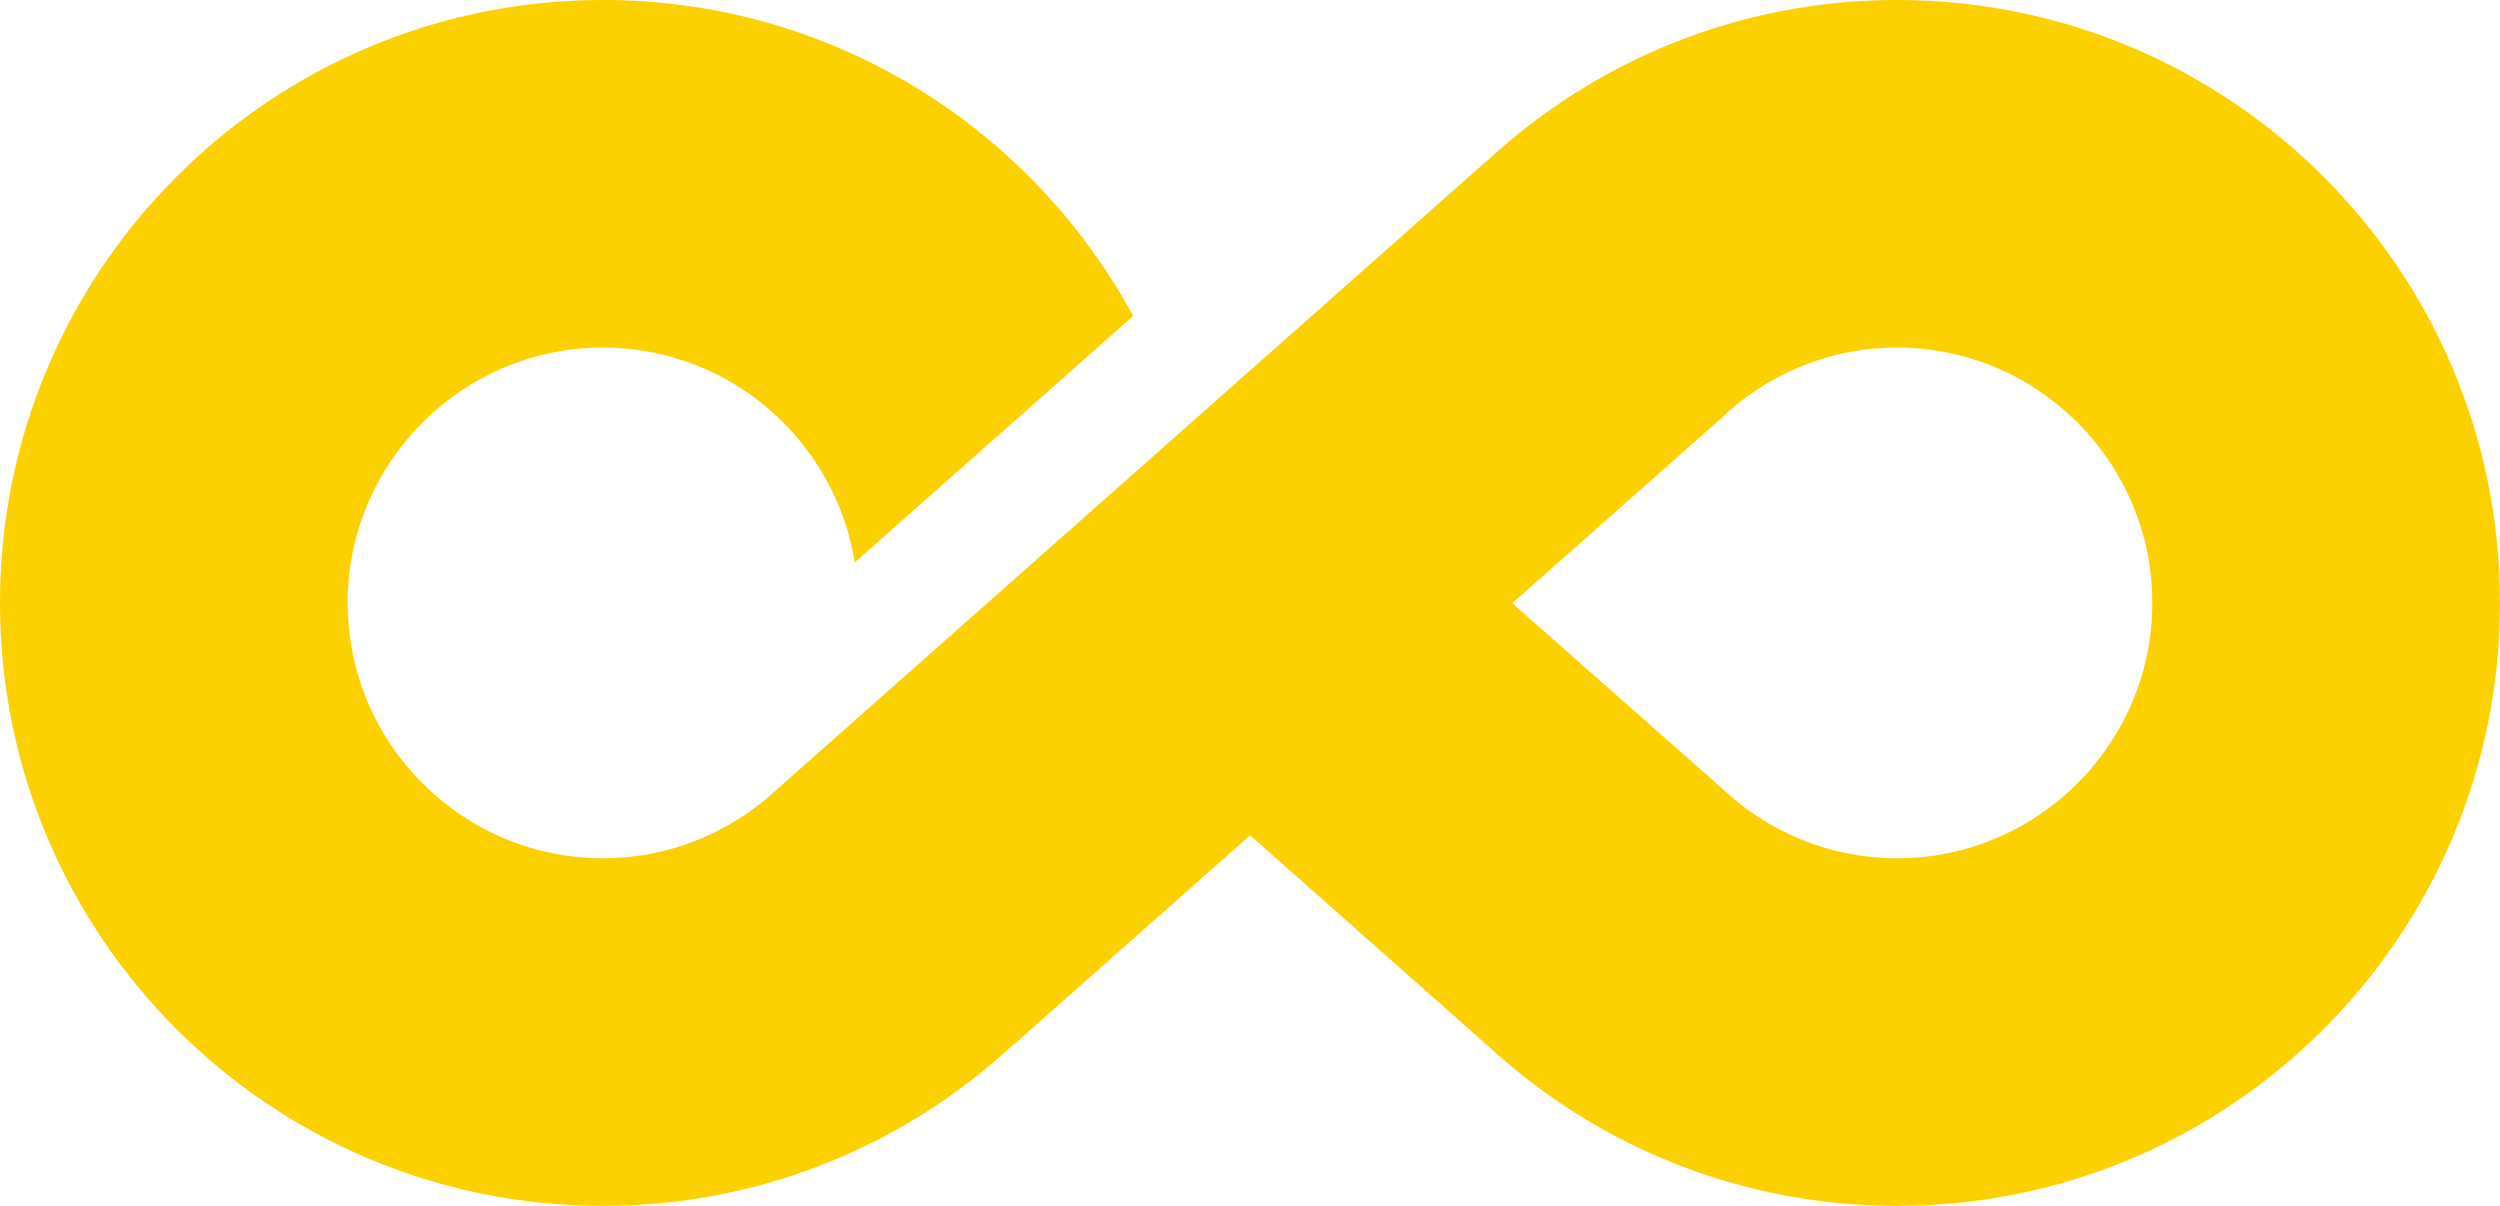 <?xml version="1.0" encoding="UTF-8"?> <svg xmlns="http://www.w3.org/2000/svg" xmlns:xlink="http://www.w3.org/1999/xlink" version="1.1" id="圖層_1" x="0px" y="0px" width="293.31px" height="141.477px" viewBox="0 0 293.31 141.477" xml:space="preserve"> <g> <path fill="#FDD000" d="M222.568,0c-18.562,0-35.437,7.148-48.056,18.84l-0.027-0.011l-35.912,31.802l0,0L91.151,92.613 c-5.353,4.999-12.522,8.084-20.412,8.084c-16.51,0-29.949-13.443-29.949-29.96c0-16.512,13.438-29.961,29.949-29.961 c14.906,0,27.253,10.946,29.545,25.205l32.658-28.908C120.972,14.994,97.623,0,70.74,0C31.675,0,0,31.675,0,70.736 c0,39.071,31.675,70.741,70.74,70.741c18.555,0,35.442-7.148,48.057-18.839l0.026,0.016l27.846-24.655l28.299,25.063 c12.57,11.438,29.263,18.416,47.601,18.416c39.064,0,70.742-31.67,70.742-70.741C293.31,31.675,261.632,0,222.568,0z M222.568,100.697c-8.032,0-15.296-3.185-20.683-8.338l-24.468-21.585l24.295-21.501c5.396-5.243,12.75-8.497,20.856-8.497 c16.506,0,29.951,13.45,29.951,29.961C252.519,87.253,239.074,100.697,222.568,100.697z"></path> </g> </svg> 